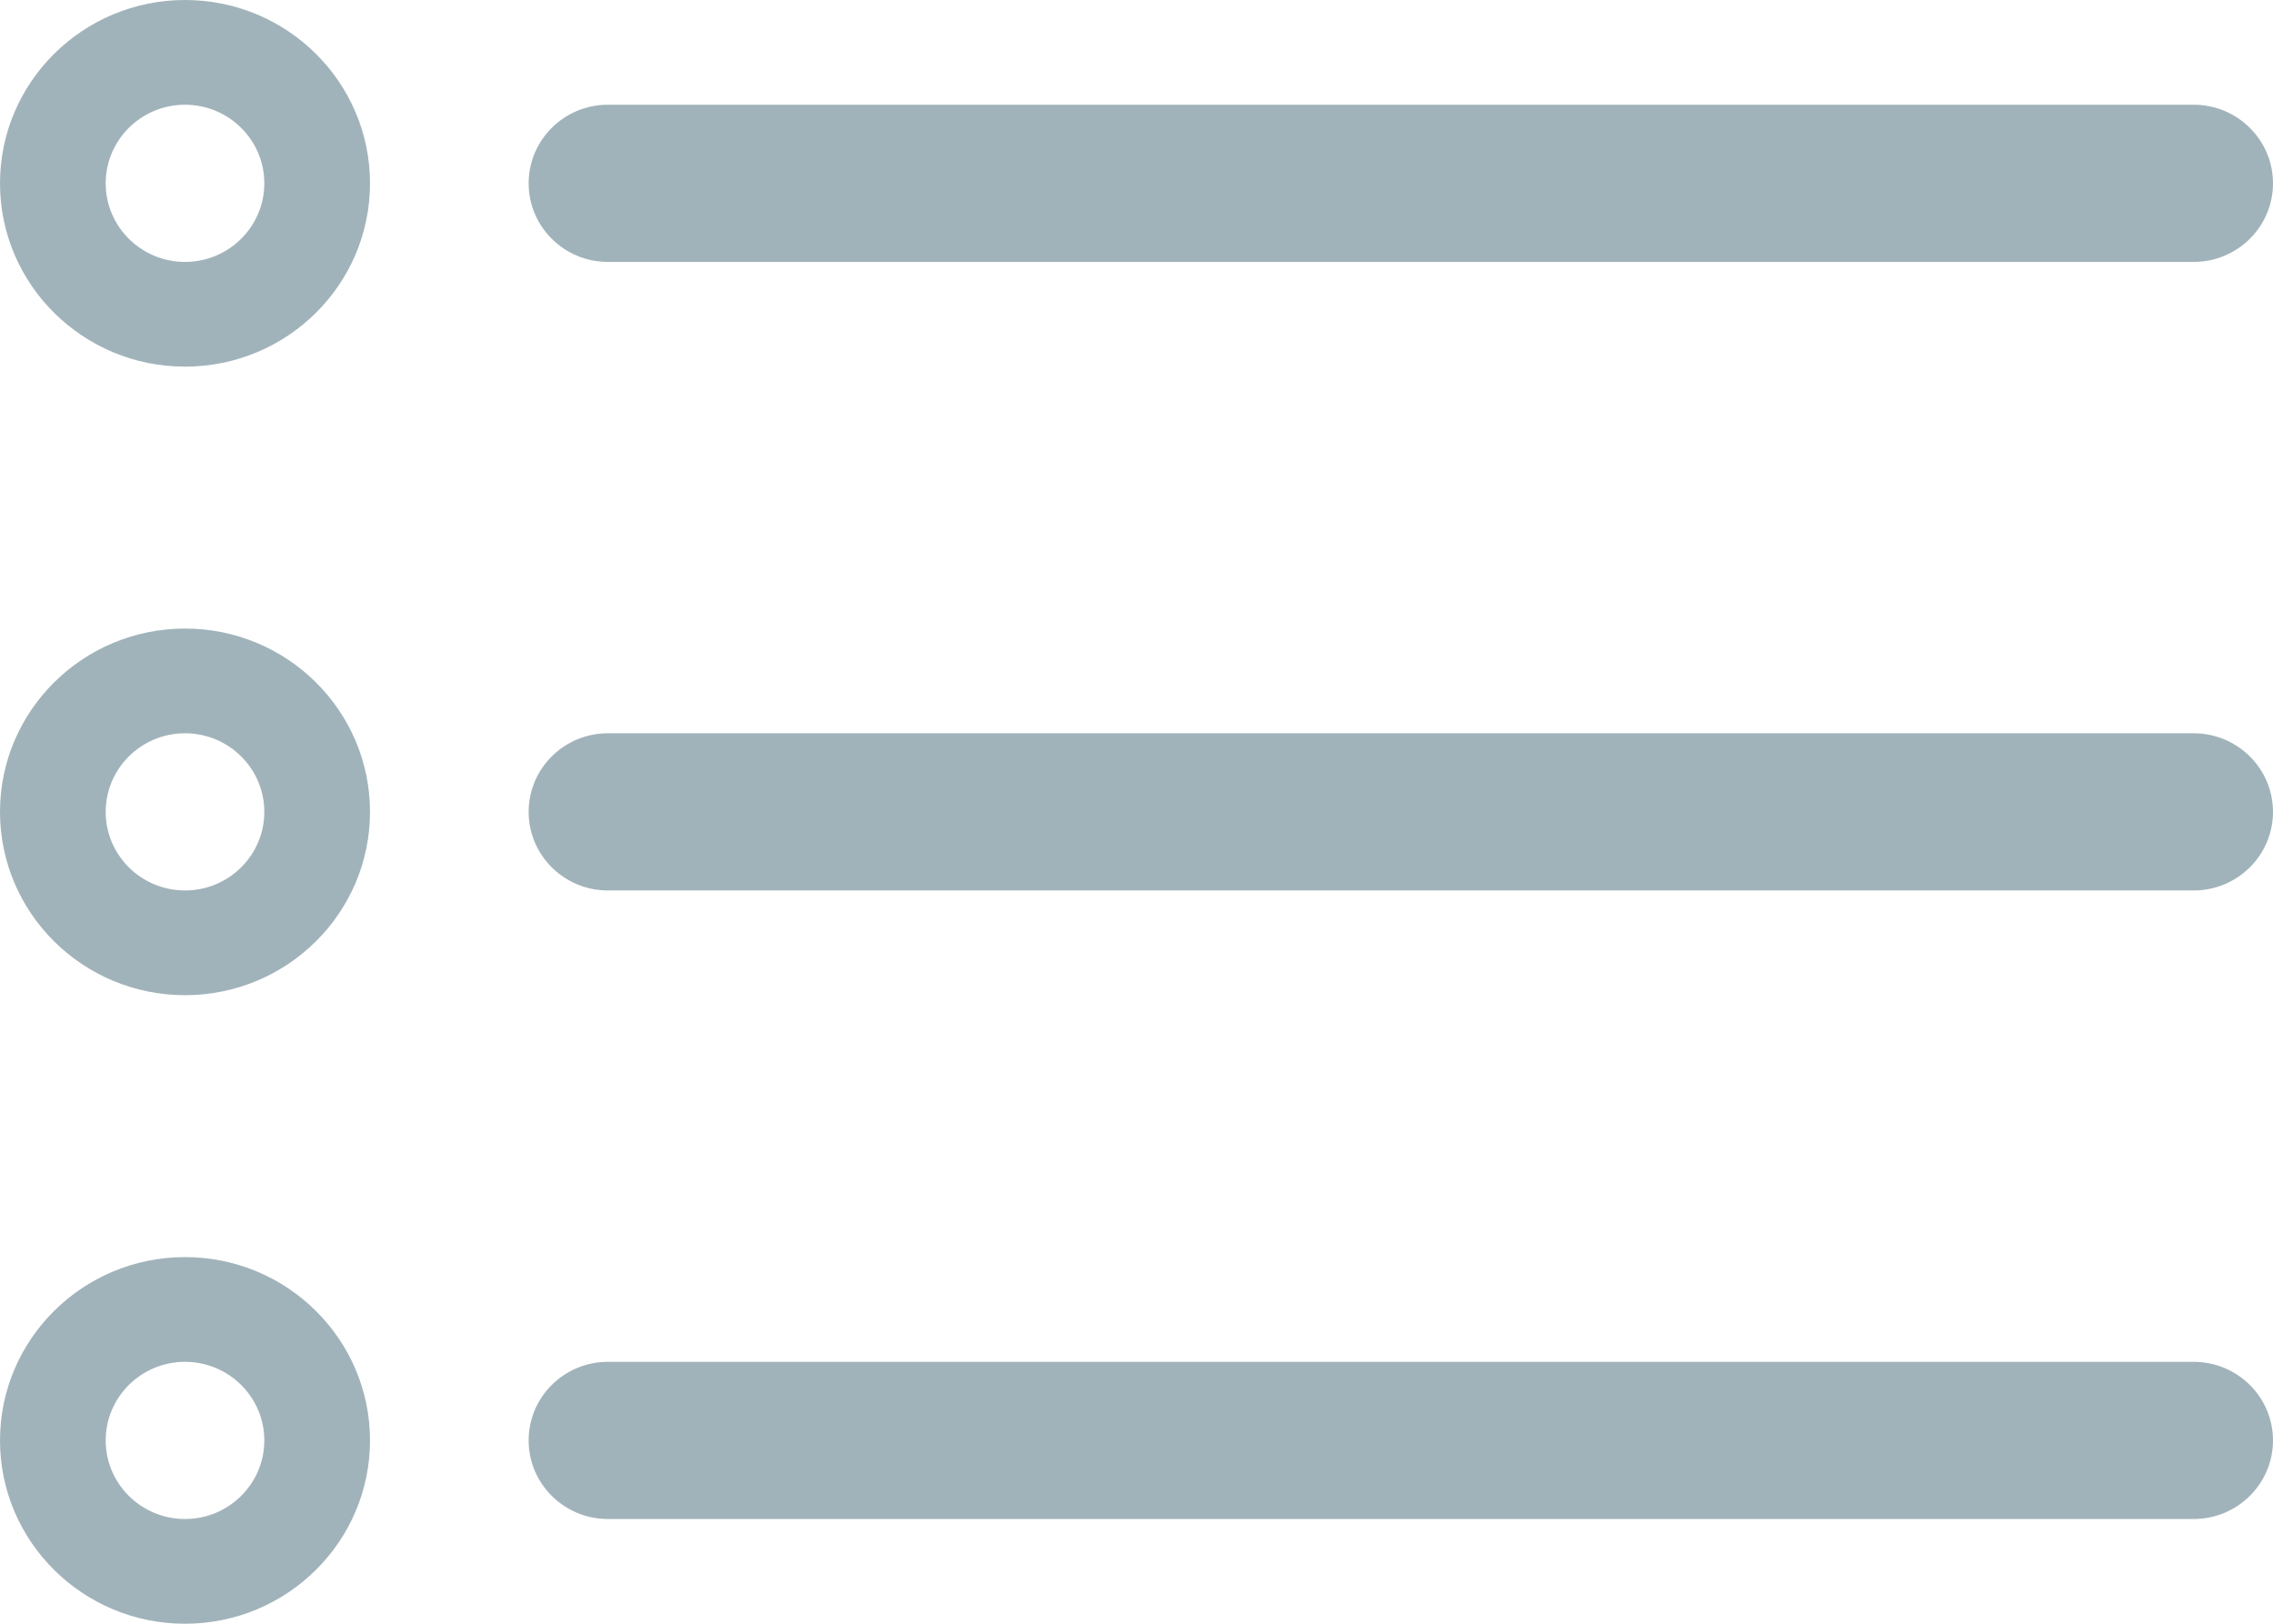 <svg xmlns="http://www.w3.org/2000/svg" width="28" height="20" viewBox="0 0 28 20">
  <path fill="#A1B3BA" fill-rule="evenodd" d="M1187.488,593.968 C1186.949,593.968 1186.512,593.534 1186.512,593 C1186.512,592.466 1186.949,592.032 1187.488,592.032 L1207.023,592.032 C1207.562,592.032 1208,592.466 1208,593 C1208,593.534 1207.562,593.968 1207.023,593.968 L1187.488,593.968 Z M1187.488,601.71 C1186.949,601.71 1186.512,601.276 1186.512,600.742 C1186.512,600.208 1186.949,599.774 1187.488,599.774 L1207.023,599.774 C1207.562,599.774 1208,600.208 1208,600.742 C1208,601.276 1207.562,601.71 1207.023,601.71 L1187.488,601.71 Z M1187.488,586.226 C1186.949,586.226 1186.512,585.792 1186.512,585.258 C1186.512,584.724 1186.949,584.29 1187.488,584.29 L1207.023,584.29 C1207.562,584.29 1208,584.724 1208,585.258 C1208,585.792 1207.562,586.226 1207.023,586.226 L1187.488,586.226 Z M1180,585.258 C1180,584.011 1181.023,583 1182.279,583 C1183.538,583 1184.558,584.013 1184.558,585.258 C1184.558,586.506 1183.536,587.516 1182.279,587.516 C1181.02,587.516 1180,586.503 1180,585.258 Z M1181.302,585.258 C1181.302,585.792 1181.74,586.226 1182.279,586.226 C1182.818,586.226 1183.256,585.792 1183.256,585.258 C1183.256,584.724 1182.818,584.29 1182.279,584.29 C1181.74,584.29 1181.302,584.724 1181.302,585.258 Z M1180,593 C1180,591.753 1181.023,590.742 1182.279,590.742 C1183.538,590.742 1184.558,591.755 1184.558,593 C1184.558,594.247 1183.536,595.258 1182.279,595.258 C1181.02,595.258 1180,594.245 1180,593 Z M1181.302,593 C1181.302,593.534 1181.74,593.968 1182.279,593.968 C1182.818,593.968 1183.256,593.534 1183.256,593 C1183.256,592.466 1182.818,592.032 1182.279,592.032 C1181.74,592.032 1181.302,592.466 1181.302,593 Z M1180,600.742 C1180,599.494 1181.023,598.484 1182.279,598.484 C1183.538,598.484 1184.558,599.497 1184.558,600.742 C1184.558,601.989 1183.536,603 1182.279,603 C1181.02,603 1180,601.987 1180,600.742 Z M1181.302,600.742 C1181.302,601.276 1181.74,601.71 1182.279,601.71 C1182.818,601.71 1183.256,601.276 1183.256,600.742 C1183.256,600.208 1182.818,599.774 1182.279,599.774 C1181.74,599.774 1181.302,600.208 1181.302,600.742 Z" transform="translate(-1180 -583)"/>
</svg>
